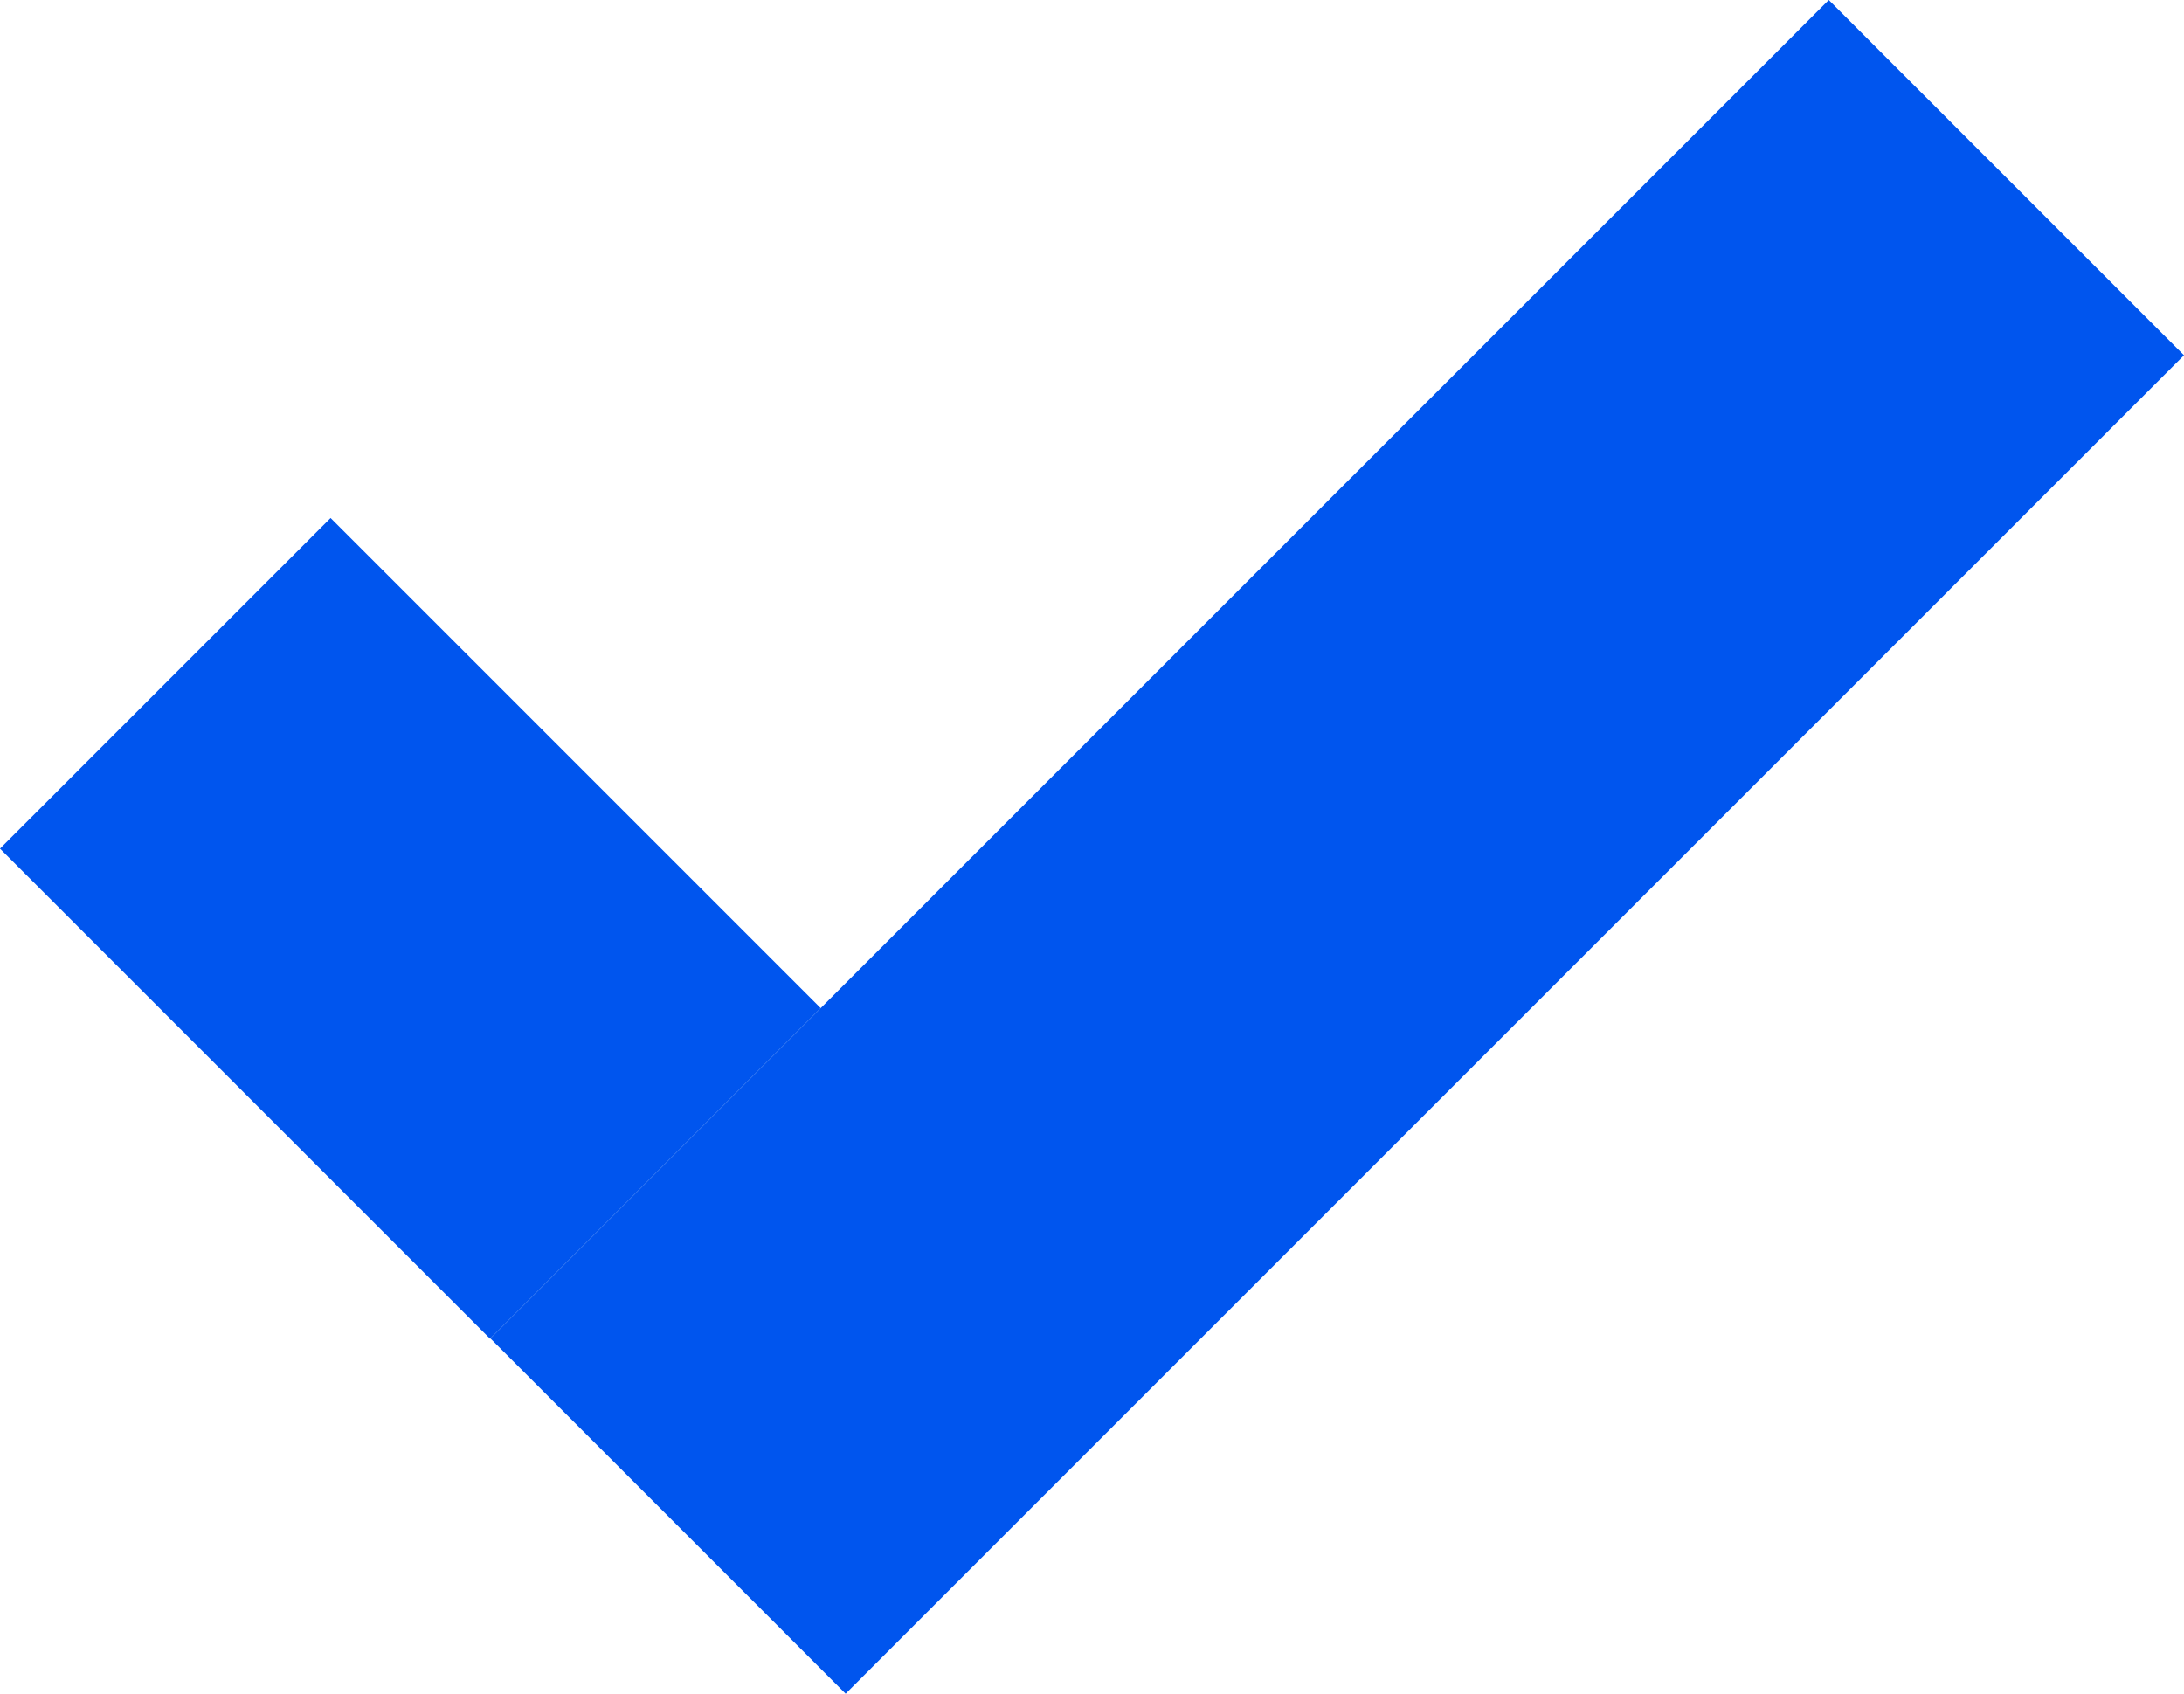 <svg xmlns="http://www.w3.org/2000/svg" width="132.299" height="102.593" viewBox="0 0 132.299 102.593">
    <g data-name="Group 138">
        <path data-name="Rectangle 377" transform="rotate(-45 112.717 4.678)" style="fill:#0055ee" d="M0 0h114.655v30.434H0z"/>
        <path data-name="Rectangle 378" transform="rotate(-45 62.049 25.702)" style="fill:#0055ee" d="M0 0h28.321v41.985H0z"/>
    </g>
</svg>
